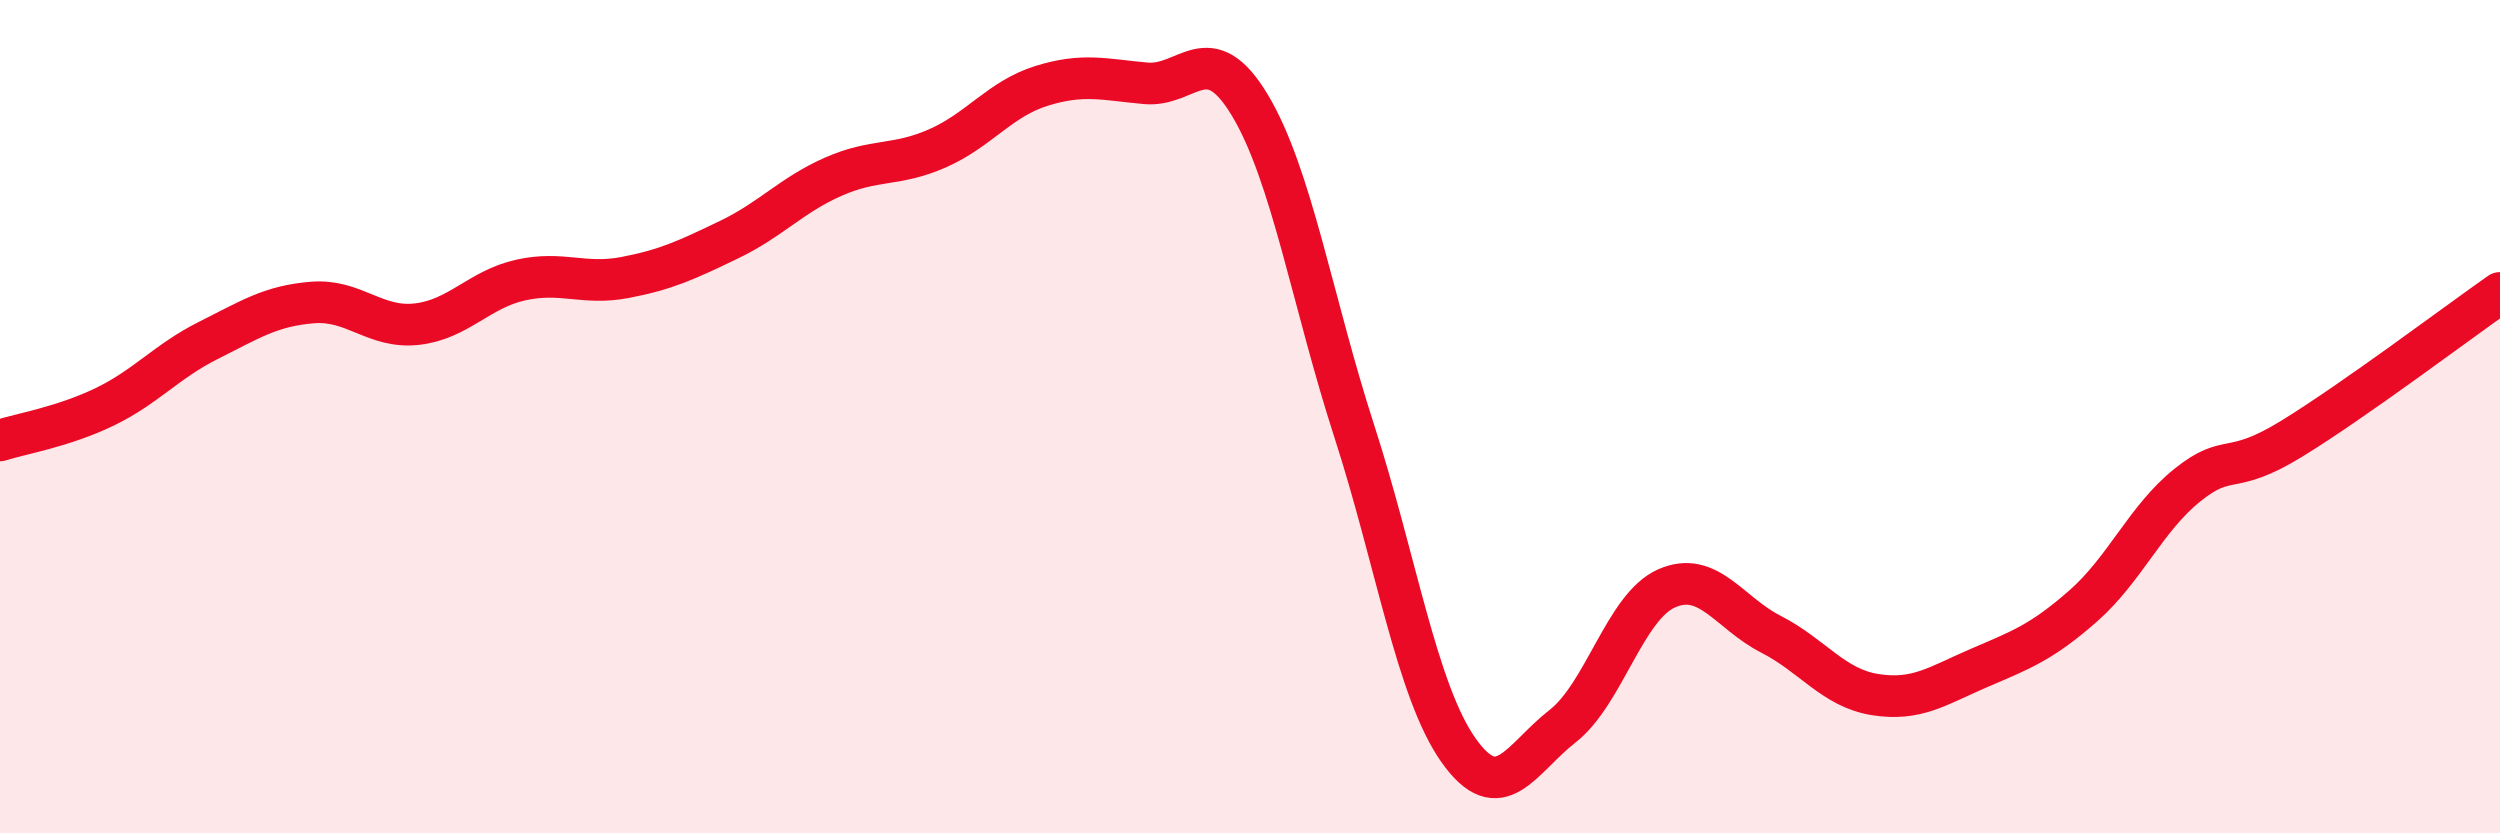 
    <svg width="60" height="20" viewBox="0 0 60 20" xmlns="http://www.w3.org/2000/svg">
      <path
        d="M 0,10.57 C 0.5,10.41 1.5,10.25 2.5,9.77 C 3.5,9.29 4,8.67 5,8.17 C 6,7.67 6.5,7.34 7.5,7.26 C 8.5,7.18 9,7.89 10,7.78 C 11,7.67 11.5,6.94 12.5,6.72 C 13.5,6.5 14,6.85 15,6.66 C 16,6.47 16.5,6.23 17.5,5.75 C 18.5,5.27 19,4.68 20,4.24 C 21,3.8 21.5,4 22.5,3.56 C 23.5,3.12 24,2.37 25,2.06 C 26,1.75 26.5,1.91 27.5,2 C 28.5,2.09 29,0.86 30,2.53 C 31,4.2 31.5,7.25 32.5,10.34 C 33.5,13.43 34,16.58 35,18 C 36,19.42 36.5,18.21 37.5,17.43 C 38.5,16.65 39,14.56 40,14.12 C 41,13.68 41.5,14.71 42.5,15.22 C 43.5,15.73 44,16.51 45,16.67 C 46,16.83 46.5,16.46 47.5,16.03 C 48.5,15.6 49,15.42 50,14.54 C 51,13.66 51.5,12.44 52.5,11.64 C 53.5,10.84 53.5,11.45 55,10.53 C 56.5,9.61 59,7.73 60,7.03L60 20L0 20Z"
        fill="#EB0A25"
        opacity="0.1"
        stroke-linecap="round"
        stroke-linejoin="round"
      />
      <path
        d="M 0,10.57 C 0.5,10.41 1.5,10.25 2.5,9.77 C 3.5,9.29 4,8.67 5,8.17 C 6,7.67 6.5,7.34 7.5,7.26 C 8.5,7.18 9,7.89 10,7.78 C 11,7.67 11.5,6.94 12.5,6.72 C 13.5,6.5 14,6.85 15,6.66 C 16,6.47 16.5,6.23 17.5,5.75 C 18.5,5.27 19,4.68 20,4.24 C 21,3.8 21.5,4 22.5,3.56 C 23.5,3.12 24,2.37 25,2.06 C 26,1.75 26.5,1.91 27.5,2 C 28.5,2.09 29,0.86 30,2.53 C 31,4.2 31.5,7.25 32.5,10.34 C 33.5,13.43 34,16.58 35,18 C 36,19.42 36.5,18.21 37.5,17.43 C 38.5,16.65 39,14.56 40,14.12 C 41,13.68 41.5,14.71 42.5,15.22 C 43.5,15.73 44,16.51 45,16.67 C 46,16.83 46.5,16.46 47.5,16.03 C 48.5,15.6 49,15.42 50,14.54 C 51,13.66 51.5,12.44 52.5,11.64 C 53.5,10.84 53.5,11.45 55,10.53 C 56.5,9.61 59,7.73 60,7.03"
        stroke="#EB0A25"
        stroke-width="1"
        fill="none"
        stroke-linecap="round"
        stroke-linejoin="round"
      />
    </svg>
  